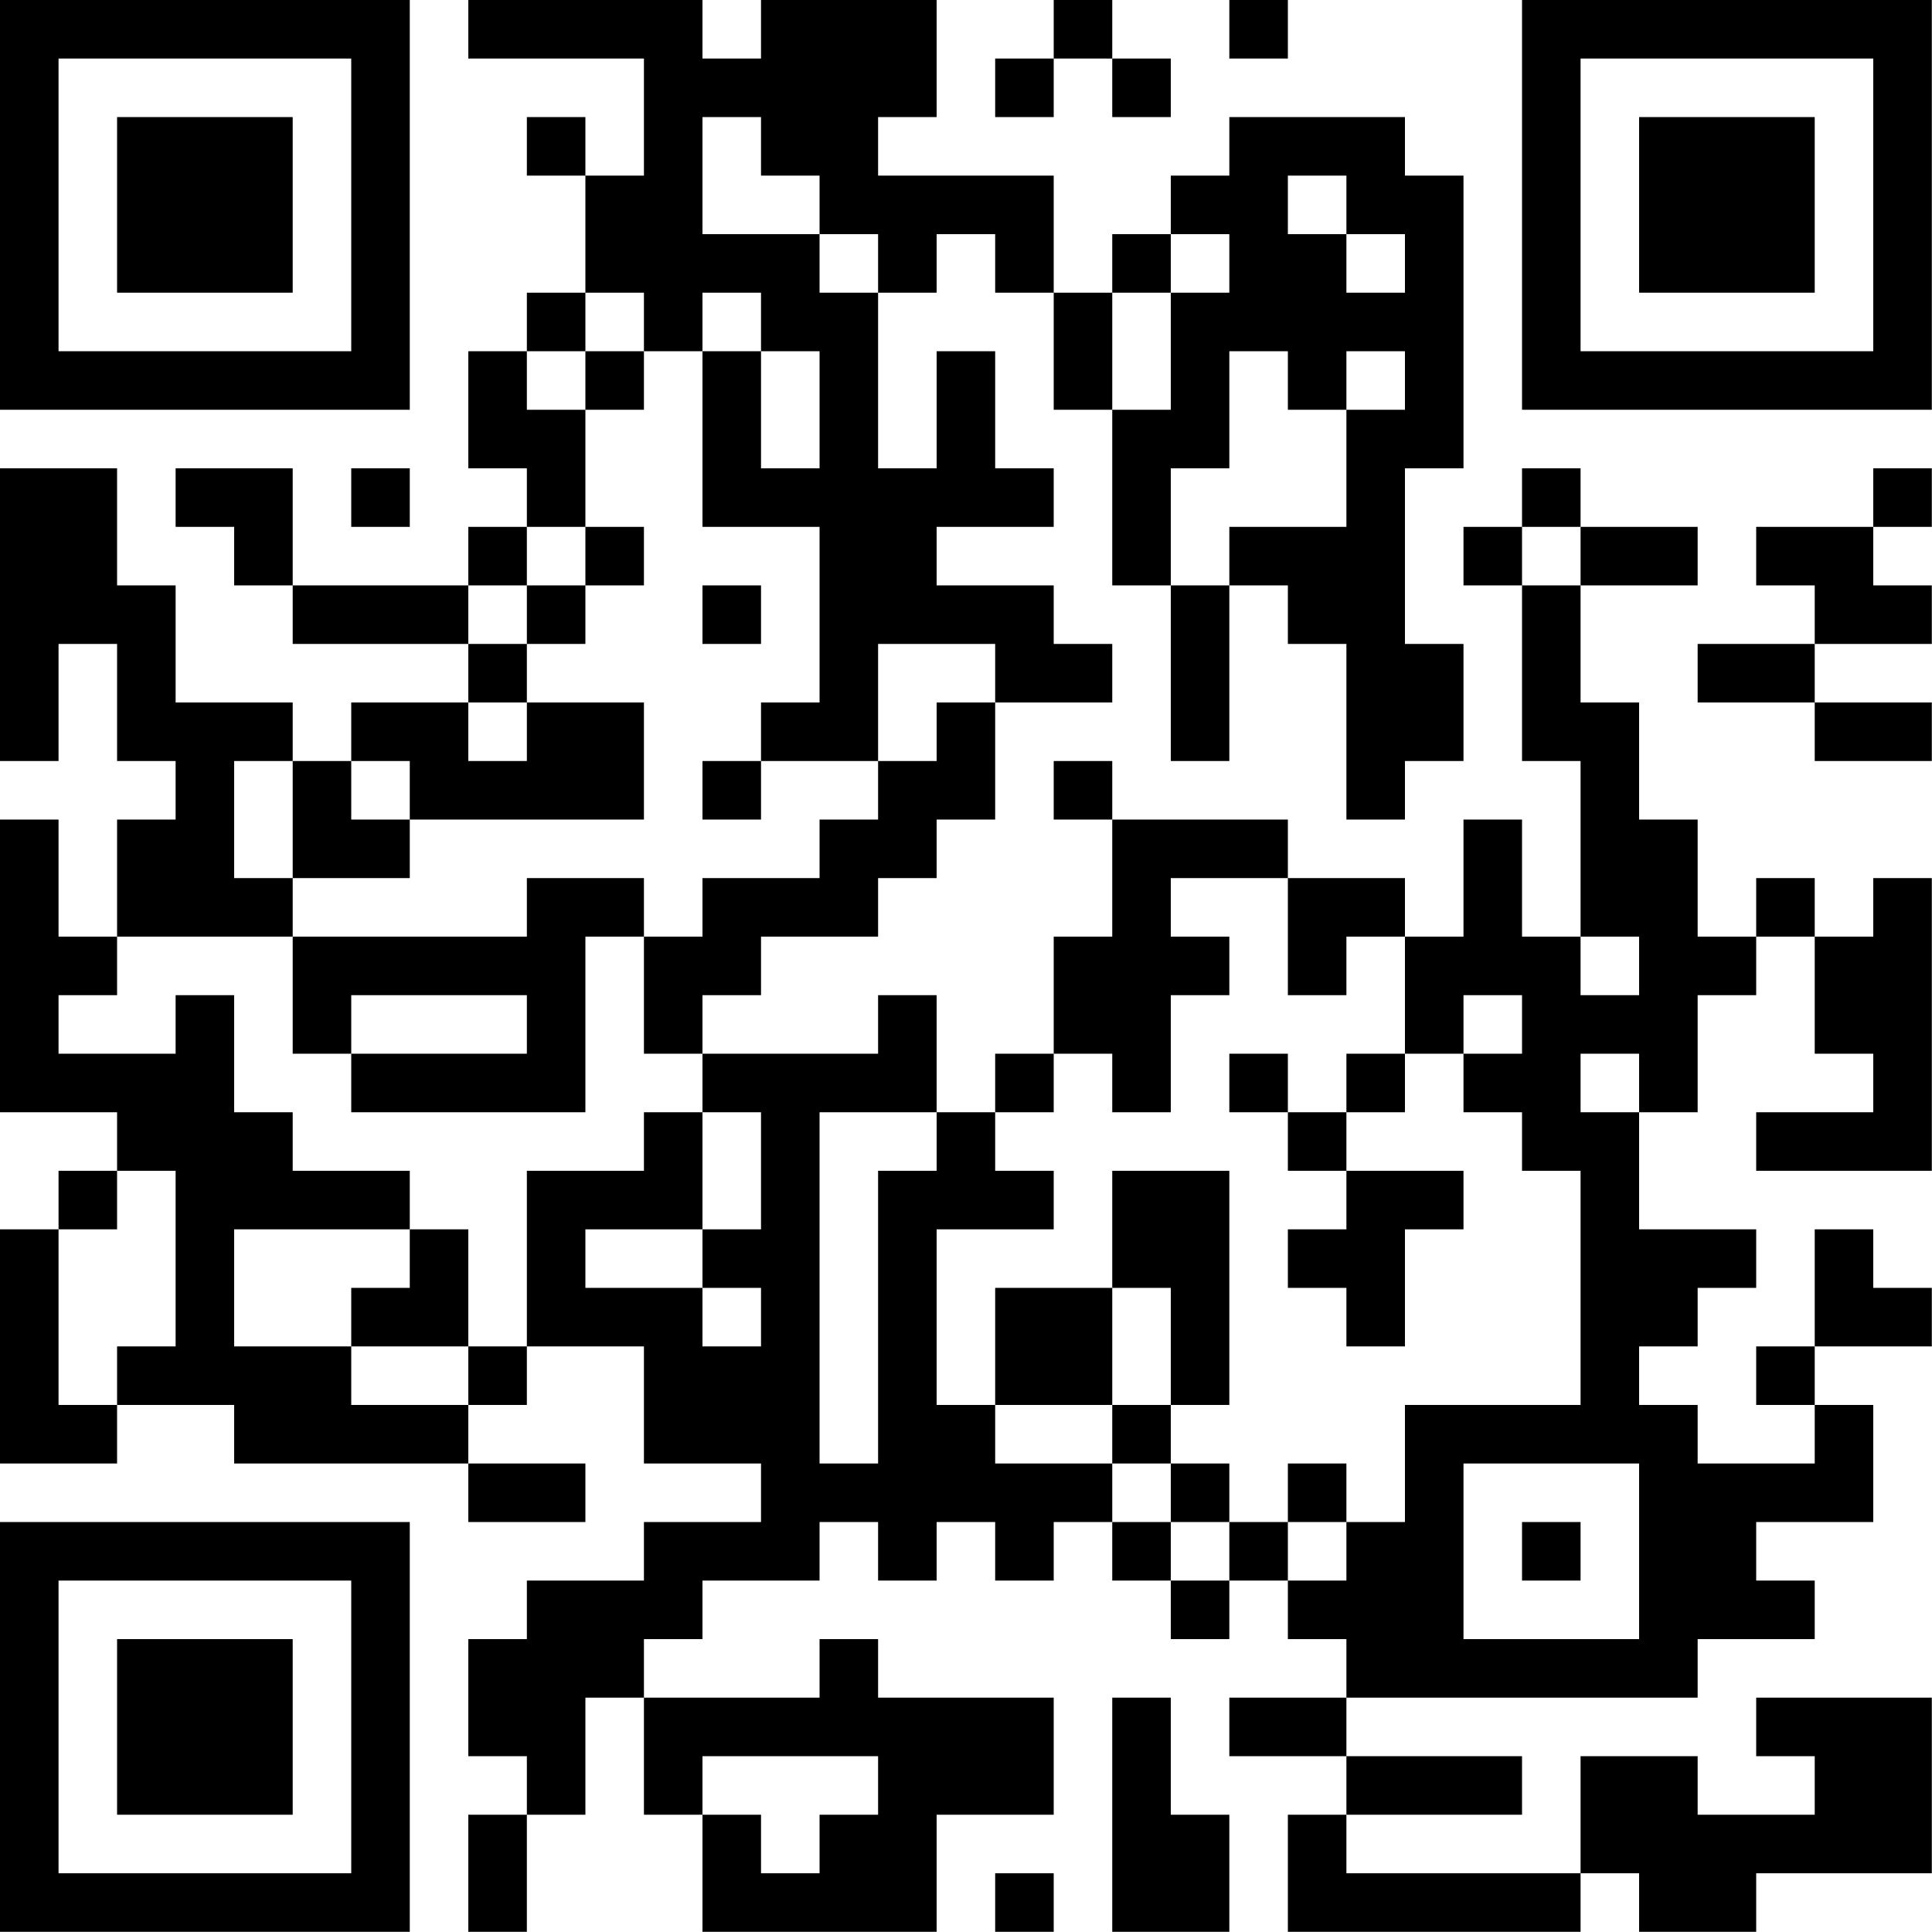 <?xml version="1.0" encoding="UTF-8"?>
<svg xmlns="http://www.w3.org/2000/svg" version="1.1" width="100" height="100" viewBox="0 0 100 100"><rect x="0" y="0" width="100" height="100" fill="#ffffff"/><g transform="scale(3.03)"><g transform="translate(0,0)"><path fill-rule="evenodd" d="M8 0L8 1L11 1L11 3L10 3L10 2L9 2L9 3L10 3L10 5L9 5L9 6L8 6L8 8L9 8L9 9L8 9L8 10L5 10L5 8L3 8L3 9L4 9L4 10L5 10L5 11L8 11L8 12L6 12L6 13L5 13L5 12L3 12L3 10L2 10L2 8L0 8L0 13L1 13L1 11L2 11L2 13L3 13L3 14L2 14L2 16L1 16L1 14L0 14L0 19L2 19L2 20L1 20L1 21L0 21L0 25L2 25L2 24L4 24L4 25L8 25L8 26L10 26L10 25L8 25L8 24L9 24L9 23L11 23L11 25L13 25L13 26L11 26L11 27L9 27L9 28L8 28L8 30L9 30L9 31L8 31L8 33L9 33L9 31L10 31L10 29L11 29L11 31L12 31L12 33L16 33L16 31L18 31L18 29L15 29L15 28L14 28L14 29L11 29L11 28L12 28L12 27L14 27L14 26L15 26L15 27L16 27L16 26L17 26L17 27L18 27L18 26L19 26L19 27L20 27L20 28L21 28L21 27L22 27L22 28L23 28L23 29L21 29L21 30L23 30L23 31L22 31L22 33L27 33L27 32L28 32L28 33L30 33L30 32L33 32L33 29L30 29L30 30L31 30L31 31L29 31L29 30L27 30L27 32L23 32L23 31L26 31L26 30L23 30L23 29L29 29L29 28L31 28L31 27L30 27L30 26L32 26L32 24L31 24L31 23L33 23L33 22L32 22L32 21L31 21L31 23L30 23L30 24L31 24L31 25L29 25L29 24L28 24L28 23L29 23L29 22L30 22L30 21L28 21L28 19L29 19L29 17L30 17L30 16L31 16L31 18L32 18L32 19L30 19L30 20L33 20L33 15L32 15L32 16L31 16L31 15L30 15L30 16L29 16L29 14L28 14L28 12L27 12L27 10L29 10L29 9L27 9L27 8L26 8L26 9L25 9L25 10L26 10L26 13L27 13L27 16L26 16L26 14L25 14L25 16L24 16L24 15L22 15L22 14L19 14L19 13L18 13L18 14L19 14L19 16L18 16L18 18L17 18L17 19L16 19L16 17L15 17L15 18L12 18L12 17L13 17L13 16L15 16L15 15L16 15L16 14L17 14L17 12L19 12L19 11L18 11L18 10L16 10L16 9L18 9L18 8L17 8L17 6L16 6L16 8L15 8L15 5L16 5L16 4L17 4L17 5L18 5L18 7L19 7L19 10L20 10L20 13L21 13L21 10L22 10L22 11L23 11L23 14L24 14L24 13L25 13L25 11L24 11L24 8L25 8L25 3L24 3L24 2L21 2L21 3L20 3L20 4L19 4L19 5L18 5L18 3L15 3L15 2L16 2L16 0L13 0L13 1L12 1L12 0ZM18 0L18 1L17 1L17 2L18 2L18 1L19 1L19 2L20 2L20 1L19 1L19 0ZM21 0L21 1L22 1L22 0ZM12 2L12 4L14 4L14 5L15 5L15 4L14 4L14 3L13 3L13 2ZM22 3L22 4L23 4L23 5L24 5L24 4L23 4L23 3ZM20 4L20 5L19 5L19 7L20 7L20 5L21 5L21 4ZM10 5L10 6L9 6L9 7L10 7L10 9L9 9L9 10L8 10L8 11L9 11L9 12L8 12L8 13L9 13L9 12L11 12L11 14L7 14L7 13L6 13L6 14L7 14L7 15L5 15L5 13L4 13L4 15L5 15L5 16L2 16L2 17L1 17L1 18L3 18L3 17L4 17L4 19L5 19L5 20L7 20L7 21L4 21L4 23L6 23L6 24L8 24L8 23L9 23L9 20L11 20L11 19L12 19L12 21L10 21L10 22L12 22L12 23L13 23L13 22L12 22L12 21L13 21L13 19L12 19L12 18L11 18L11 16L12 16L12 15L14 15L14 14L15 14L15 13L16 13L16 12L17 12L17 11L15 11L15 13L13 13L13 12L14 12L14 9L12 9L12 6L13 6L13 8L14 8L14 6L13 6L13 5L12 5L12 6L11 6L11 5ZM10 6L10 7L11 7L11 6ZM21 6L21 8L20 8L20 10L21 10L21 9L23 9L23 7L24 7L24 6L23 6L23 7L22 7L22 6ZM6 8L6 9L7 9L7 8ZM32 8L32 9L30 9L30 10L31 10L31 11L29 11L29 12L31 12L31 13L33 13L33 12L31 12L31 11L33 11L33 10L32 10L32 9L33 9L33 8ZM10 9L10 10L9 10L9 11L10 11L10 10L11 10L11 9ZM26 9L26 10L27 10L27 9ZM12 10L12 11L13 11L13 10ZM12 13L12 14L13 14L13 13ZM9 15L9 16L5 16L5 18L6 18L6 19L10 19L10 16L11 16L11 15ZM20 15L20 16L21 16L21 17L20 17L20 19L19 19L19 18L18 18L18 19L17 19L17 20L18 20L18 21L16 21L16 24L17 24L17 25L19 25L19 26L20 26L20 27L21 27L21 26L22 26L22 27L23 27L23 26L24 26L24 24L27 24L27 20L26 20L26 19L25 19L25 18L26 18L26 17L25 17L25 18L24 18L24 16L23 16L23 17L22 17L22 15ZM27 16L27 17L28 17L28 16ZM6 17L6 18L9 18L9 17ZM21 18L21 19L22 19L22 20L23 20L23 21L22 21L22 22L23 22L23 23L24 23L24 21L25 21L25 20L23 20L23 19L24 19L24 18L23 18L23 19L22 19L22 18ZM27 18L27 19L28 19L28 18ZM14 19L14 25L15 25L15 20L16 20L16 19ZM2 20L2 21L1 21L1 24L2 24L2 23L3 23L3 20ZM19 20L19 22L17 22L17 24L19 24L19 25L20 25L20 26L21 26L21 25L20 25L20 24L21 24L21 20ZM7 21L7 22L6 22L6 23L8 23L8 21ZM19 22L19 24L20 24L20 22ZM22 25L22 26L23 26L23 25ZM25 25L25 28L28 28L28 25ZM26 26L26 27L27 27L27 26ZM19 29L19 33L21 33L21 31L20 31L20 29ZM12 30L12 31L13 31L13 32L14 32L14 31L15 31L15 30ZM17 32L17 33L18 33L18 32ZM0 0L0 7L7 7L7 0ZM1 1L1 6L6 6L6 1ZM2 2L2 5L5 5L5 2ZM26 0L26 7L33 7L33 0ZM27 1L27 6L32 6L32 1ZM28 2L28 5L31 5L31 2ZM0 26L0 33L7 33L7 26ZM1 27L1 32L6 32L6 27ZM2 28L2 31L5 31L5 28Z" fill="#000000"/></g></g></svg>
